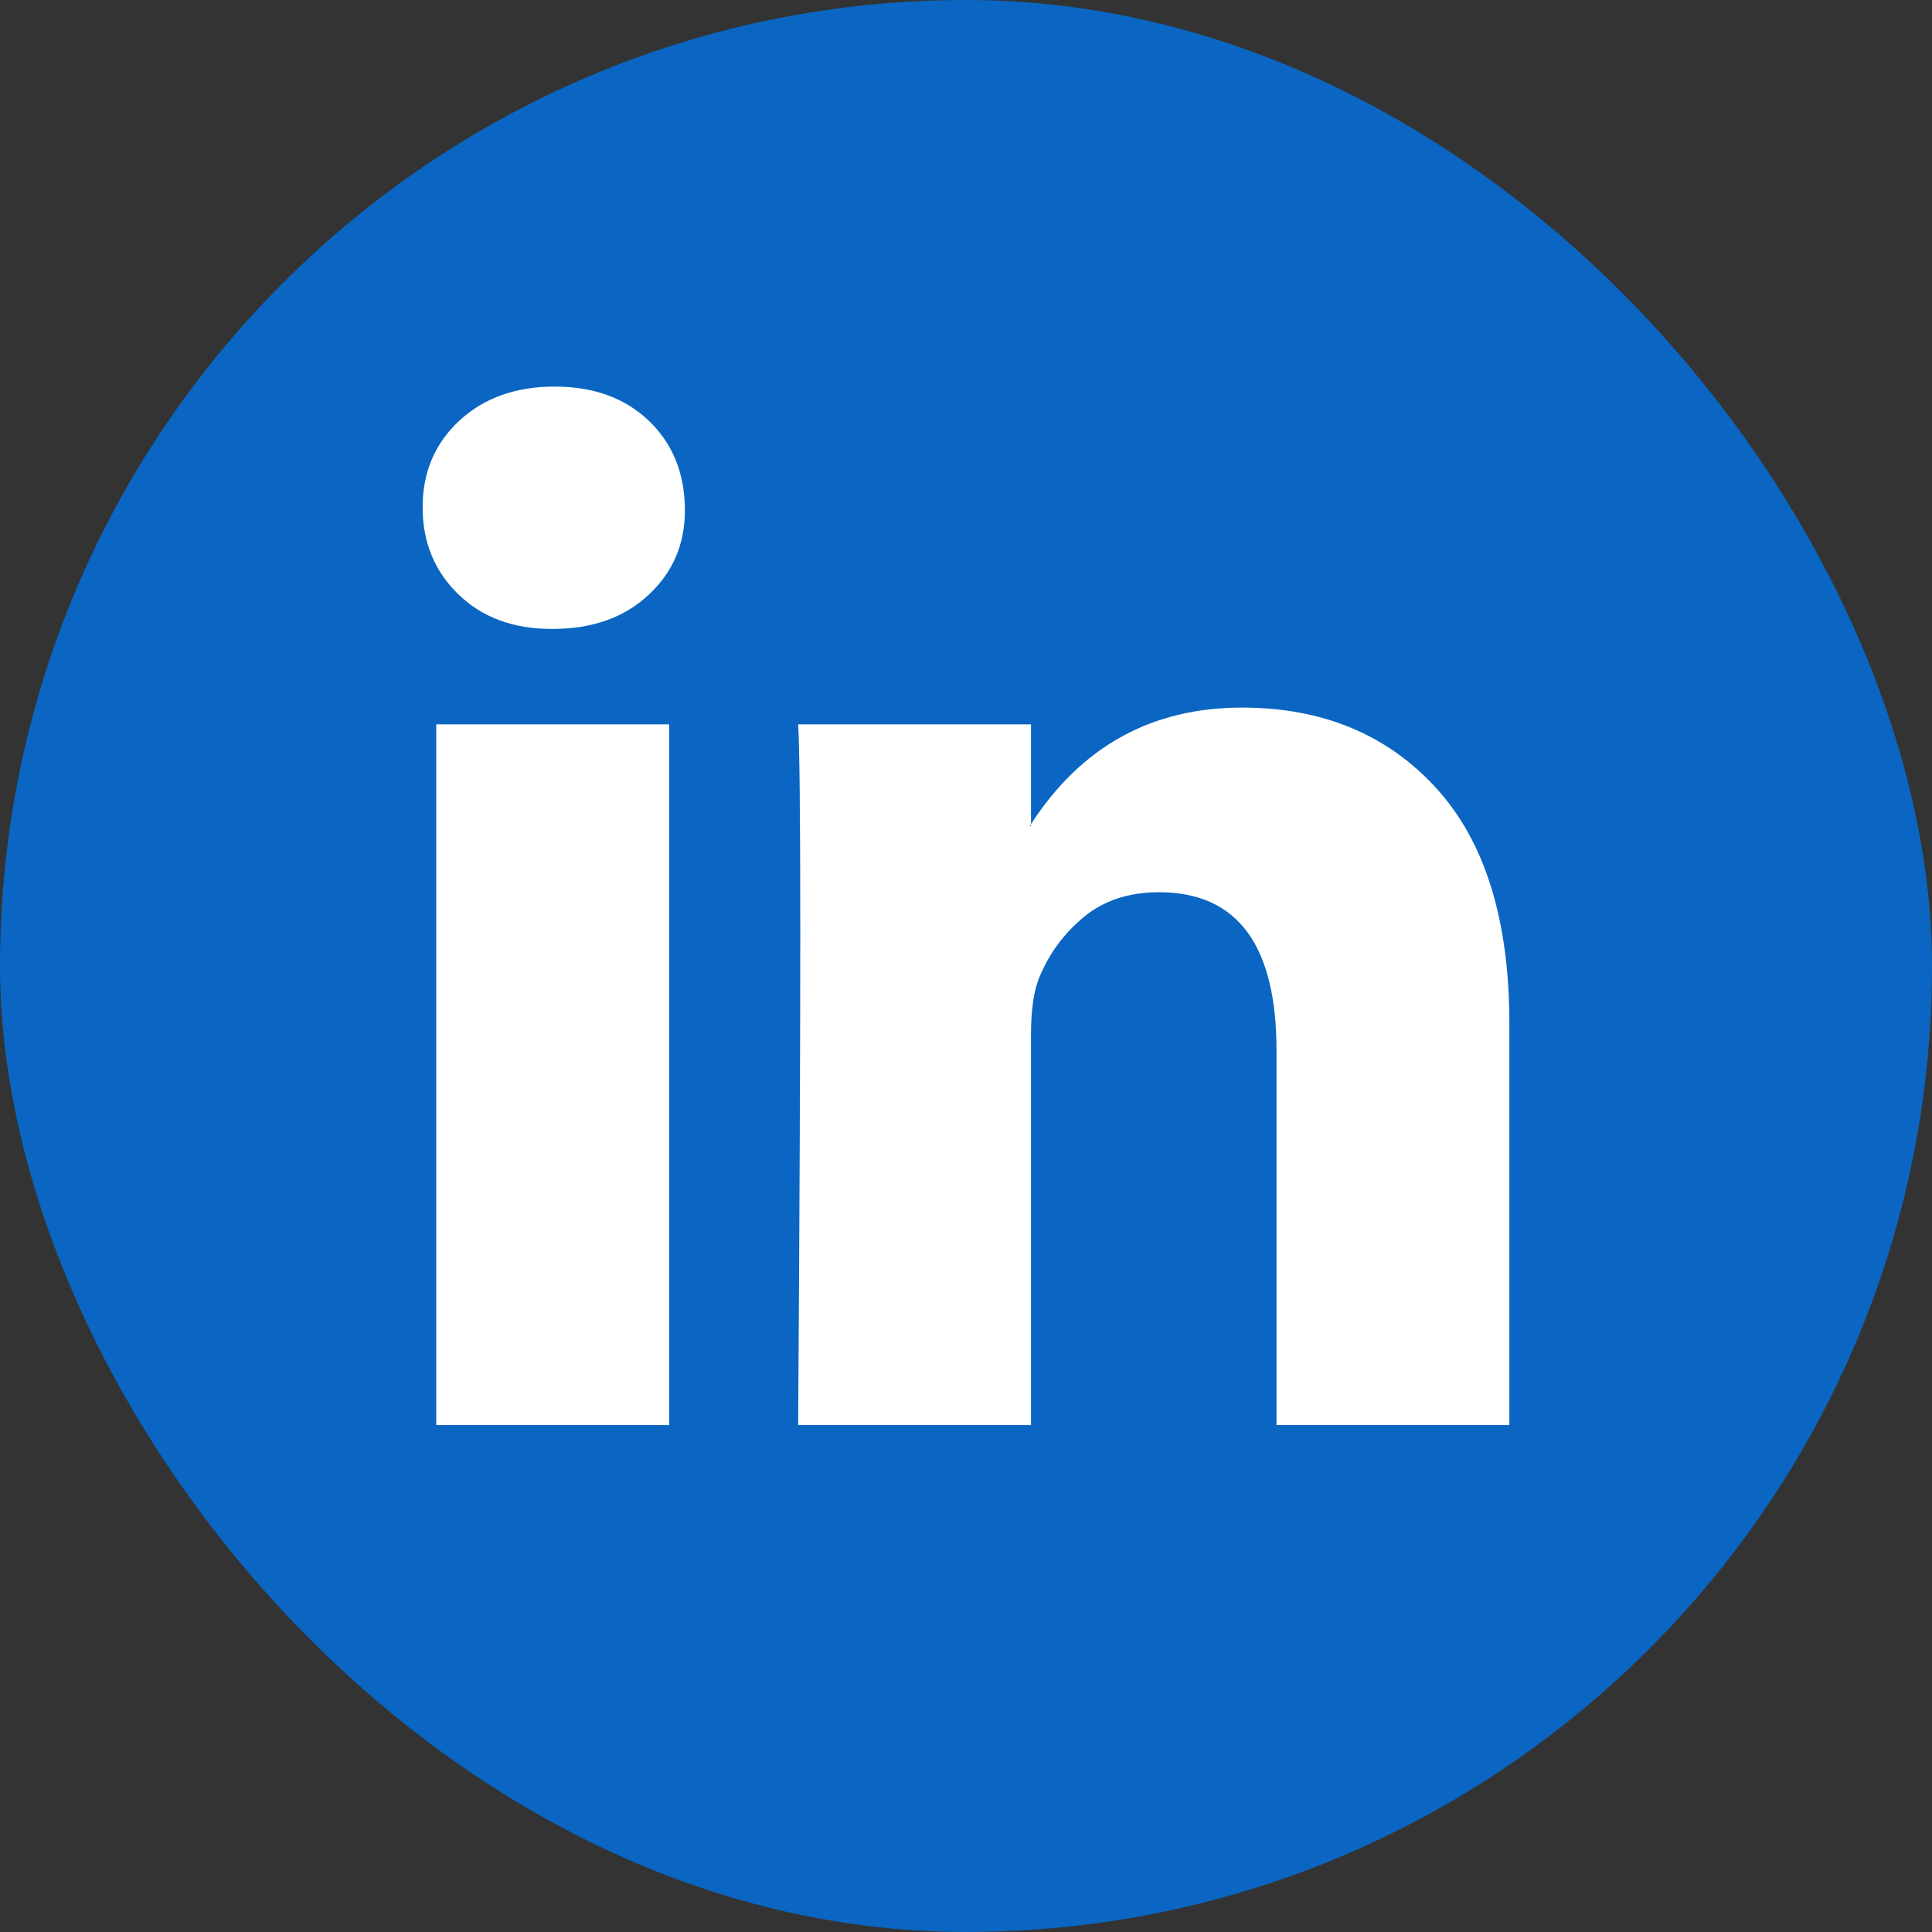<svg width="32" height="32" viewBox="0 0 32 32" fill="none" xmlns="http://www.w3.org/2000/svg">
<rect x="0" y="0" width="32" height="32" fill="#333333" stroke="none"/>
<rect width="32" height="32" rx="16" fill="#0A66C2"/>
<g clip-path="url(#clip0_188_2446)">
<path d="M7 8.401C7 7.822 7.203 7.344 7.608 6.968C8.014 6.592 8.541 6.403 9.189 6.403C9.826 6.403 10.342 6.589 10.736 6.959C11.141 7.342 11.344 7.84 11.344 8.454C11.344 9.009 11.147 9.473 10.753 9.843C10.348 10.226 9.815 10.417 9.154 10.417H9.137C8.5 10.417 7.985 10.226 7.591 9.843C7.197 9.461 7 8.981 7 8.401ZM7.226 23.604V11.998H11.083V23.604H7.226ZM13.22 23.604H17.077V17.123C17.077 16.718 17.124 16.405 17.216 16.185C17.378 15.791 17.625 15.458 17.955 15.186C18.285 14.914 18.699 14.778 19.197 14.778C20.494 14.778 21.143 15.652 21.143 17.401V23.604H25V16.95C25 15.235 24.595 13.935 23.784 13.049C22.973 12.163 21.901 11.72 20.57 11.72C19.075 11.72 17.911 12.363 17.077 13.649V13.683H17.06L17.077 13.649V11.998H13.22C13.243 12.369 13.255 13.521 13.255 15.455C13.255 17.39 13.243 20.106 13.22 23.604Z" fill="white"/>
</g>
<defs>
<clipPath id="clip0_188_2446">
<rect width="18" height="18" fill="white" transform="translate(7 6)"/>
</clipPath>
</defs>
</svg>
